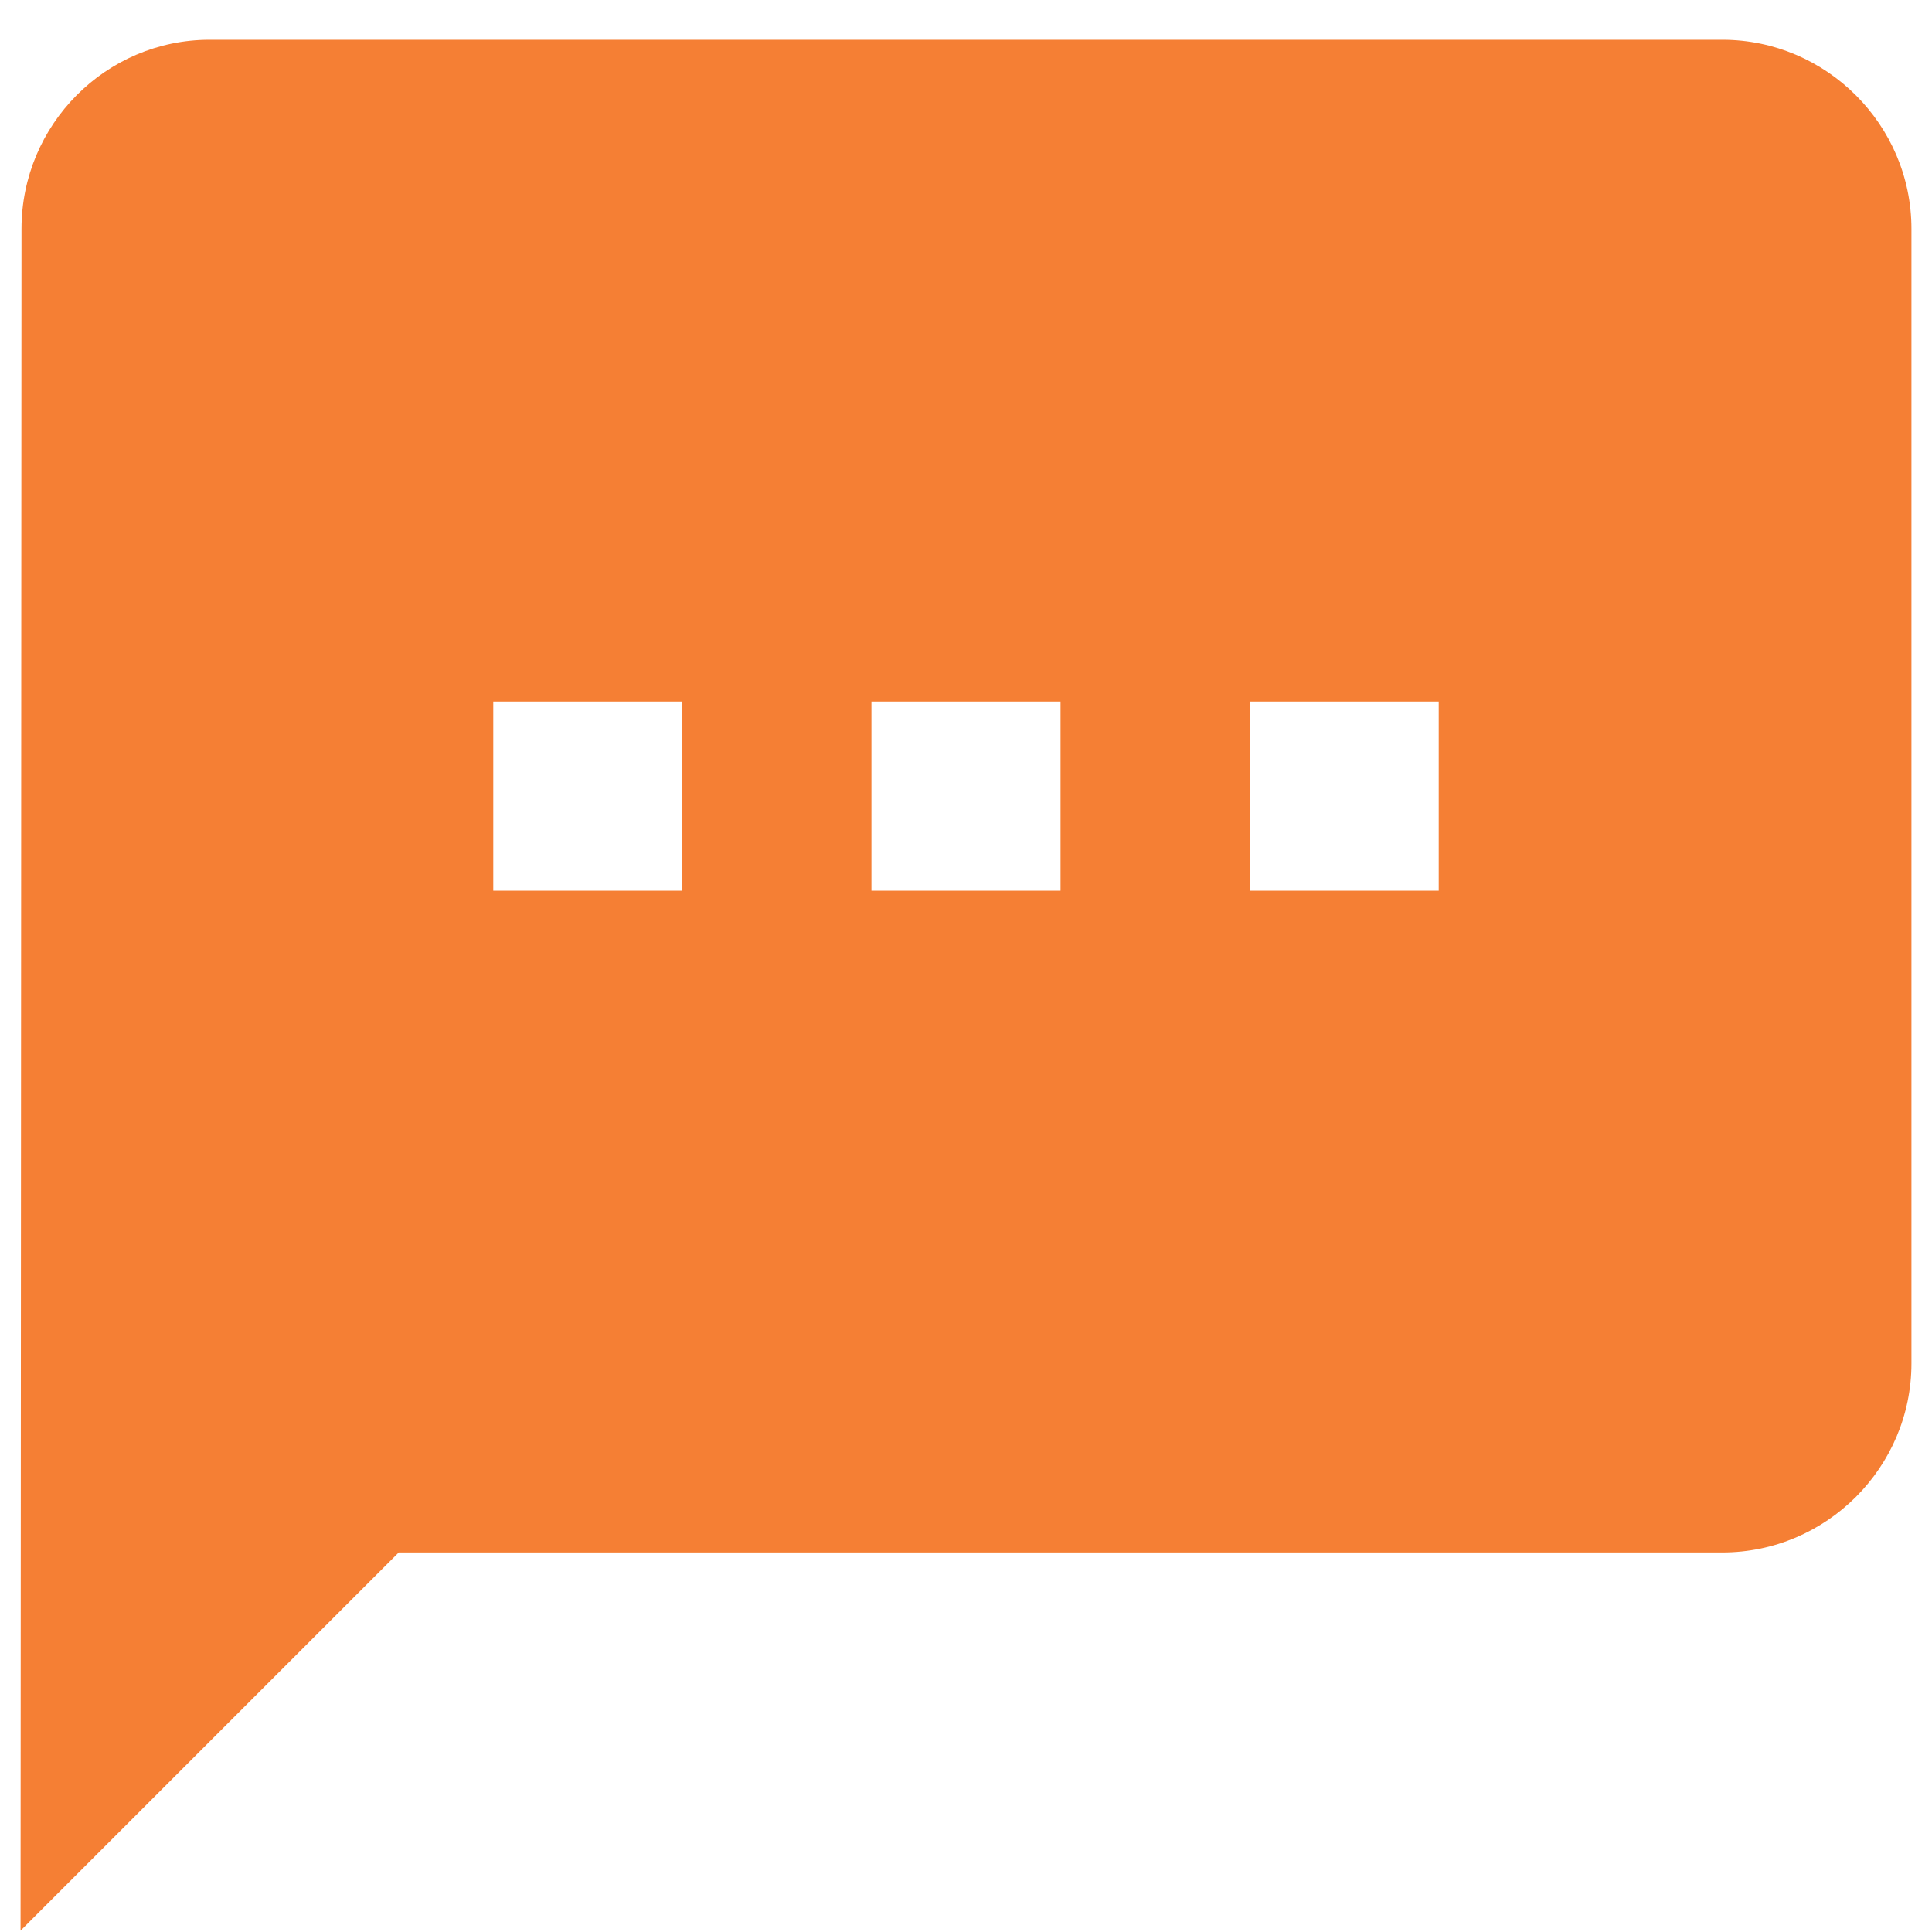 <svg xmlns="http://www.w3.org/2000/svg" width="47" height="47" viewBox="0 0 47 47" fill="none"><path d="M41.9 0.967H5.1C2.57 0.967 0.523 3.037 0.523 5.567L0.5 46.967L9.7 37.767H41.9C44.43 37.767 46.5 35.697 46.5 33.167V5.567C46.5 3.037 44.43 0.967 41.9 0.967ZM16.6 21.667H12V17.067H16.6V21.667ZM25.8 21.667H21.2V17.067H25.8V21.667ZM35 21.667H30.4V17.067H35V21.667Z" fill="#F57F34"></path></svg>